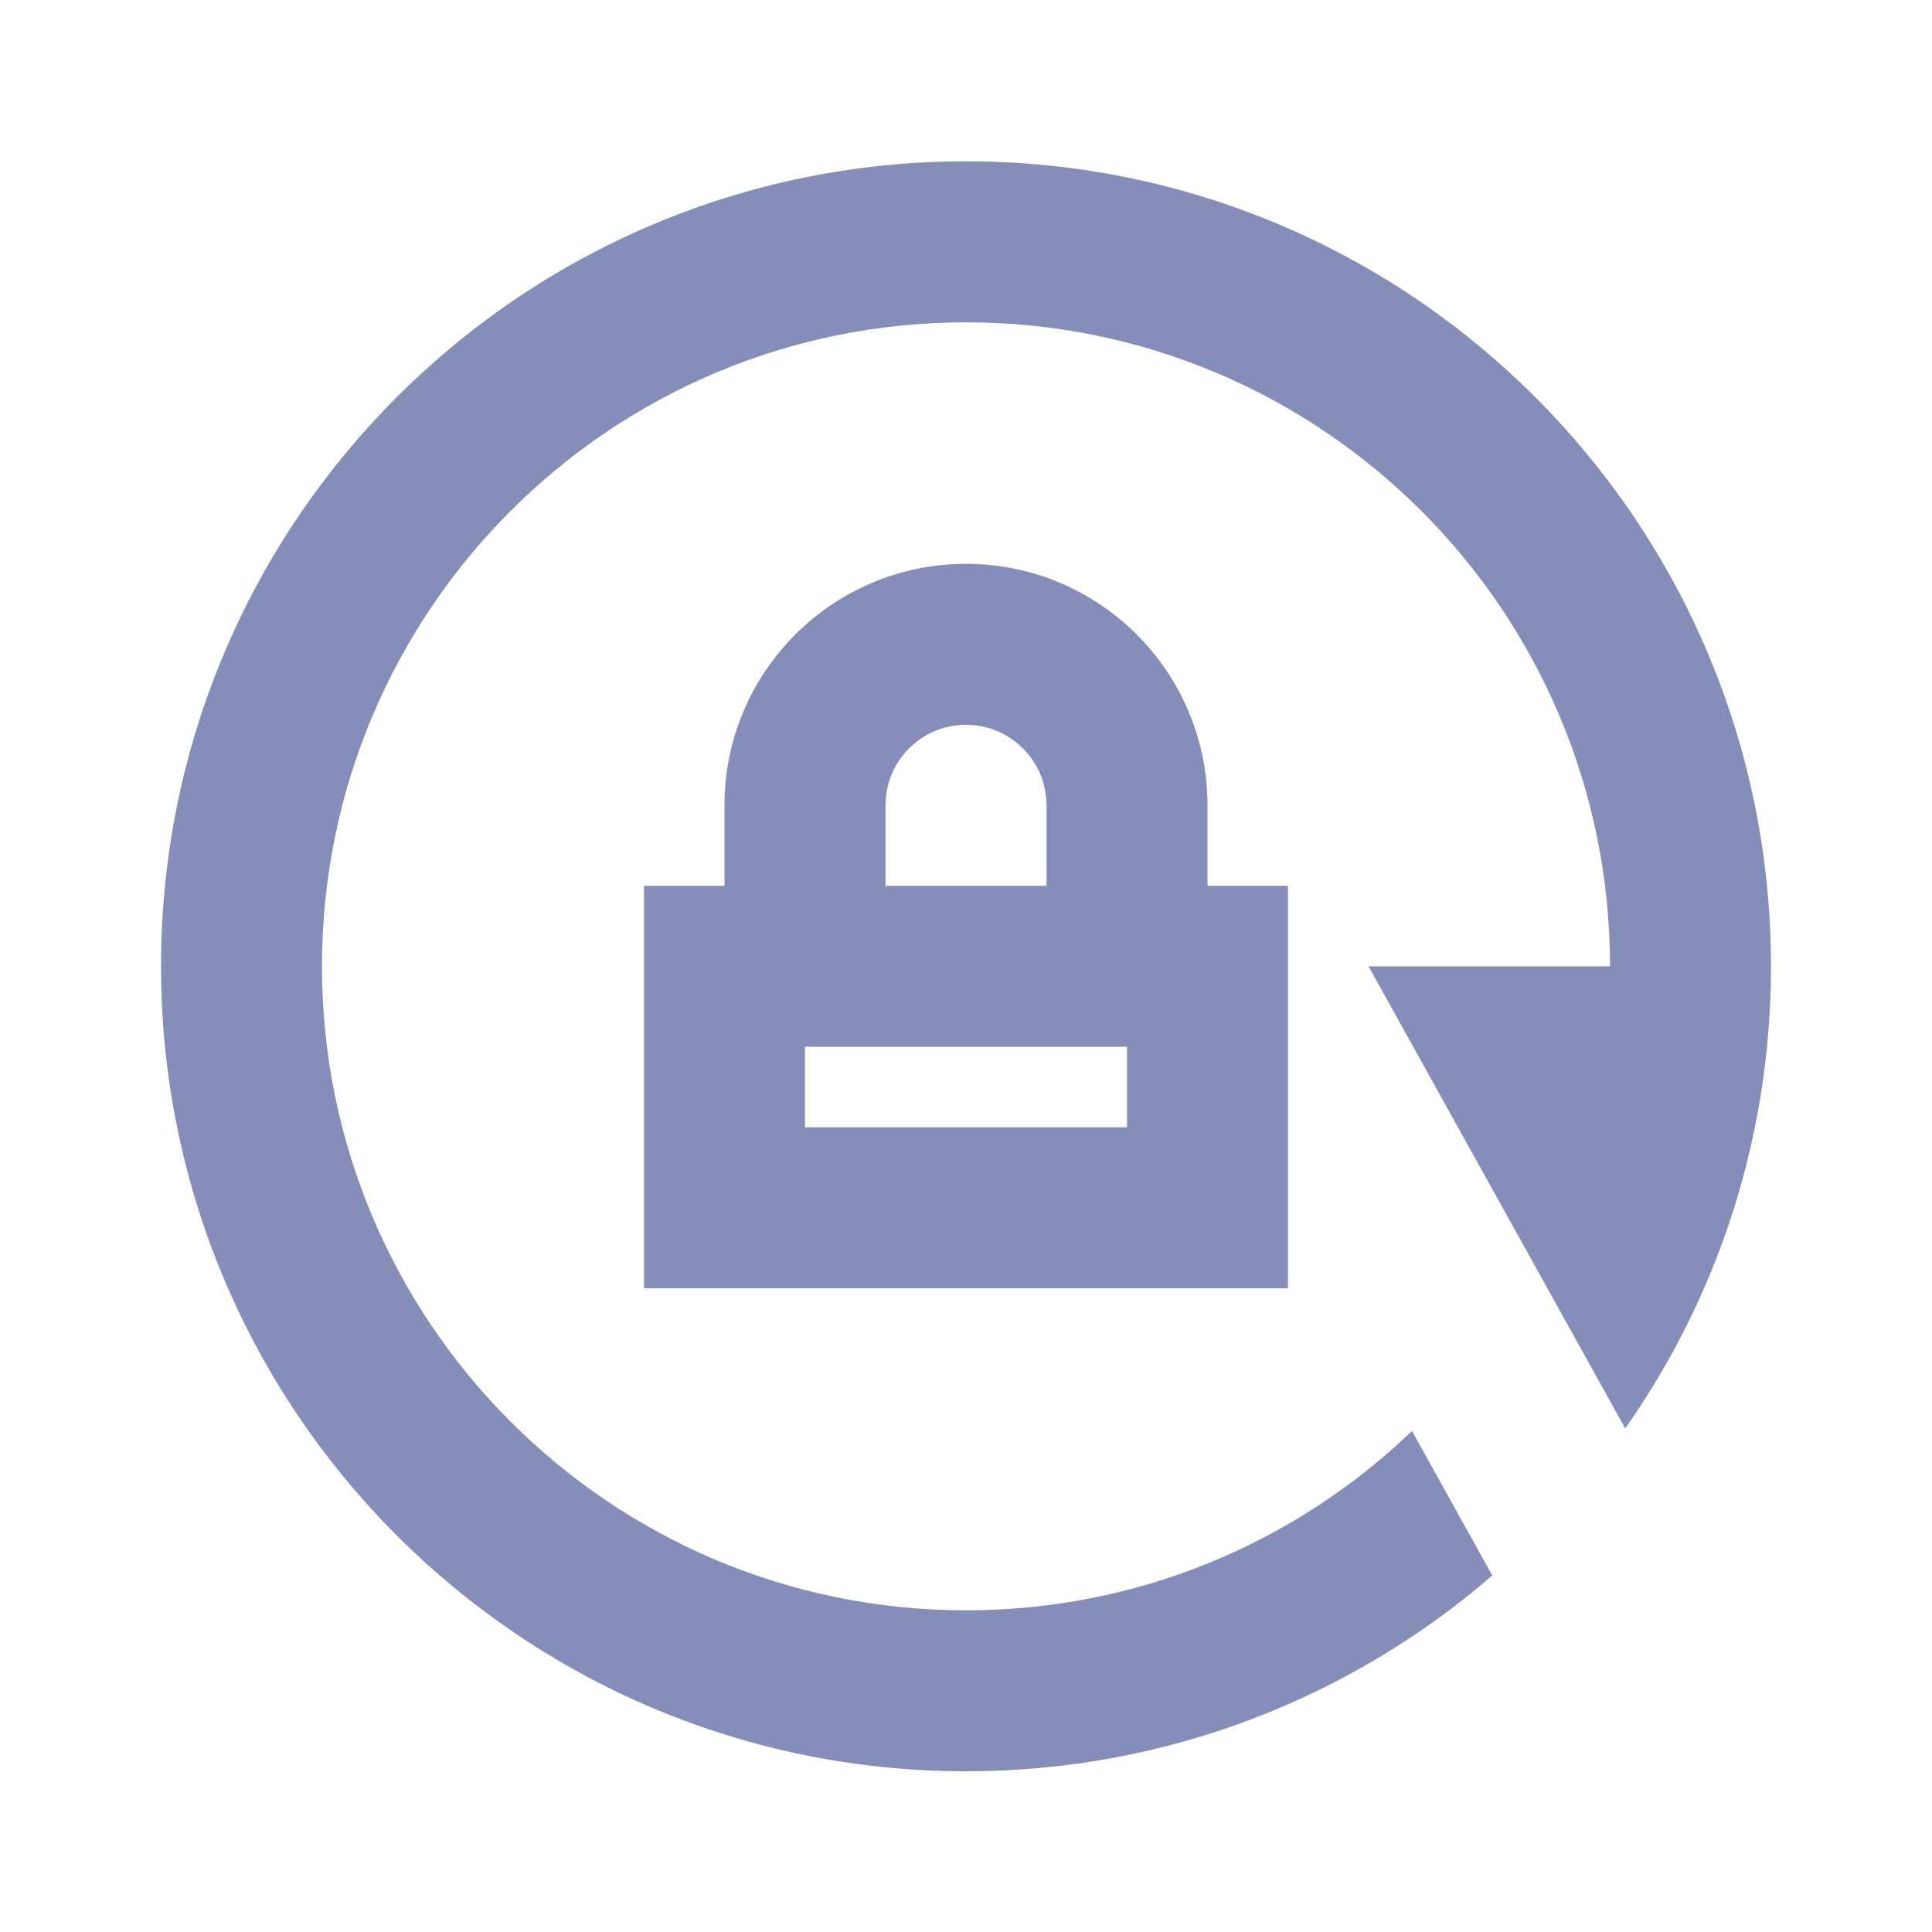 <svg width="32" height="32" viewBox="0 0 32 32" fill="none" xmlns="http://www.w3.org/2000/svg">
<path d="M16 2.672C23.364 2.672 29.333 8.641 29.333 16.005C29.333 18.854 28.44 21.494 26.919 23.66L22.667 16.005H26.667C26.667 10.114 21.891 5.339 16 5.339C10.109 5.339 5.333 10.114 5.333 16.005C5.333 21.896 10.109 26.672 16 26.672C18.867 26.672 21.47 25.541 23.387 23.701L24.717 26.095C22.38 28.116 19.333 29.338 16 29.338C8.636 29.338 2.667 23.369 2.667 16.005C2.667 8.641 8.636 2.672 16 2.672ZM16 9.339C18.209 9.339 20 11.129 20 13.338V14.672H21.333V21.338H10.667V14.672H12V13.338C12 11.129 13.791 9.339 16 9.339ZM18.667 17.338H13.333V18.672H18.667V17.338ZM16 12.005C15.316 12.005 14.753 12.52 14.676 13.183L14.667 13.338V14.672H17.333V13.338C17.333 12.655 16.819 12.091 16.155 12.014L16 12.005Z" fill="#848EB9"/>
</svg>
